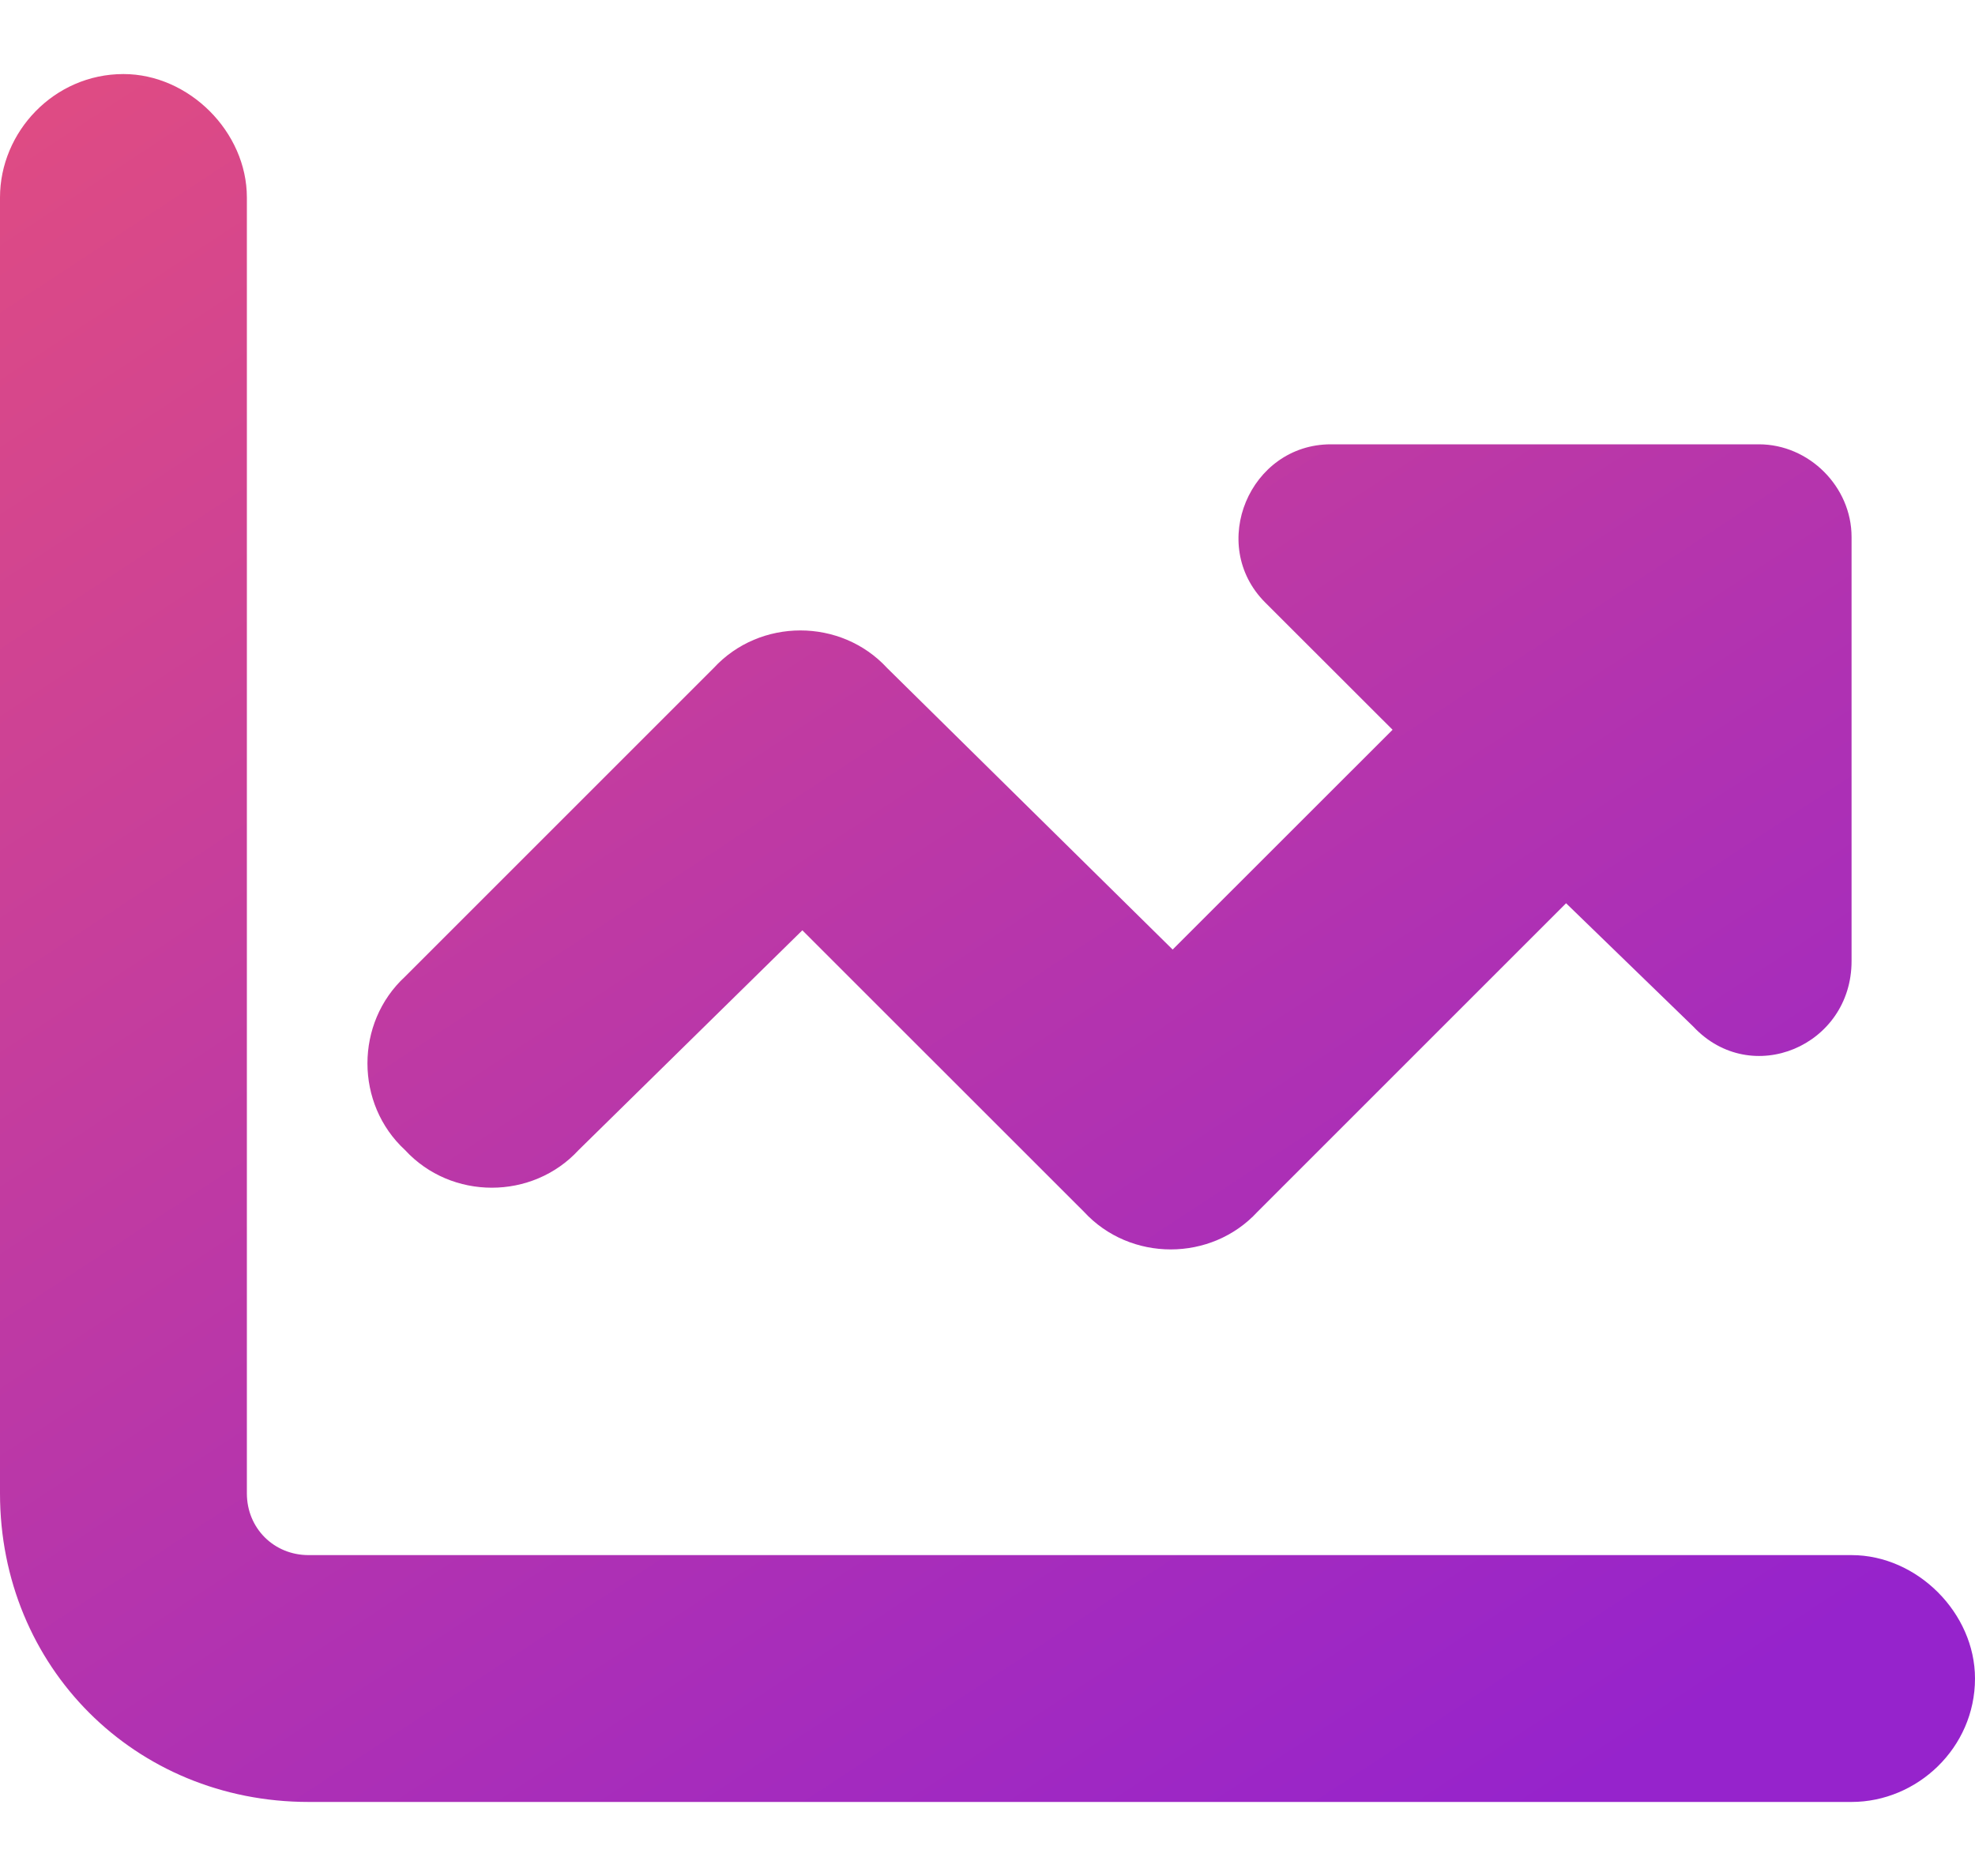 <svg width="20" height="19" viewBox="0 0 20 19" fill="none" xmlns="http://www.w3.org/2000/svg">
<path d="M2.5 2V15.125C2.5 15.477 2.773 15.75 3.125 15.75H18.75C19.414 15.75 20 16.336 20 17C20 17.703 19.414 18.25 18.75 18.25H3.125C1.367 18.25 0 16.883 0 15.125V2C0 1.336 0.547 0.75 1.25 0.75C1.914 0.75 2.5 1.336 2.5 2ZM17.148 10.398L15.859 9.148L12.734 12.273C12.266 12.781 11.445 12.781 10.977 12.273L8.125 9.422L5.859 11.648C5.391 12.156 4.57 12.156 4.102 11.648C3.594 11.18 3.594 10.359 4.102 9.891L7.227 6.766C7.695 6.258 8.516 6.258 8.984 6.766L11.875 9.617L14.102 7.391L12.812 6.102C12.227 5.516 12.656 4.5 13.477 4.5H17.812C18.32 4.5 18.75 4.93 18.75 5.438V9.734C18.75 10.594 17.734 11.023 17.148 10.398Z" fill="url(#paint0_linear_2967_17)"/>
<defs>
<linearGradient id="paint0_linear_2967_17" x1="3" y1="-0.5" x2="15.5" y2="18.5" gradientUnits="userSpaceOnUse">
<stop stop-color="#DE4B84"/>
<stop offset="1" stop-color="#9623CC"/>
</linearGradient>
</defs>
</svg>
